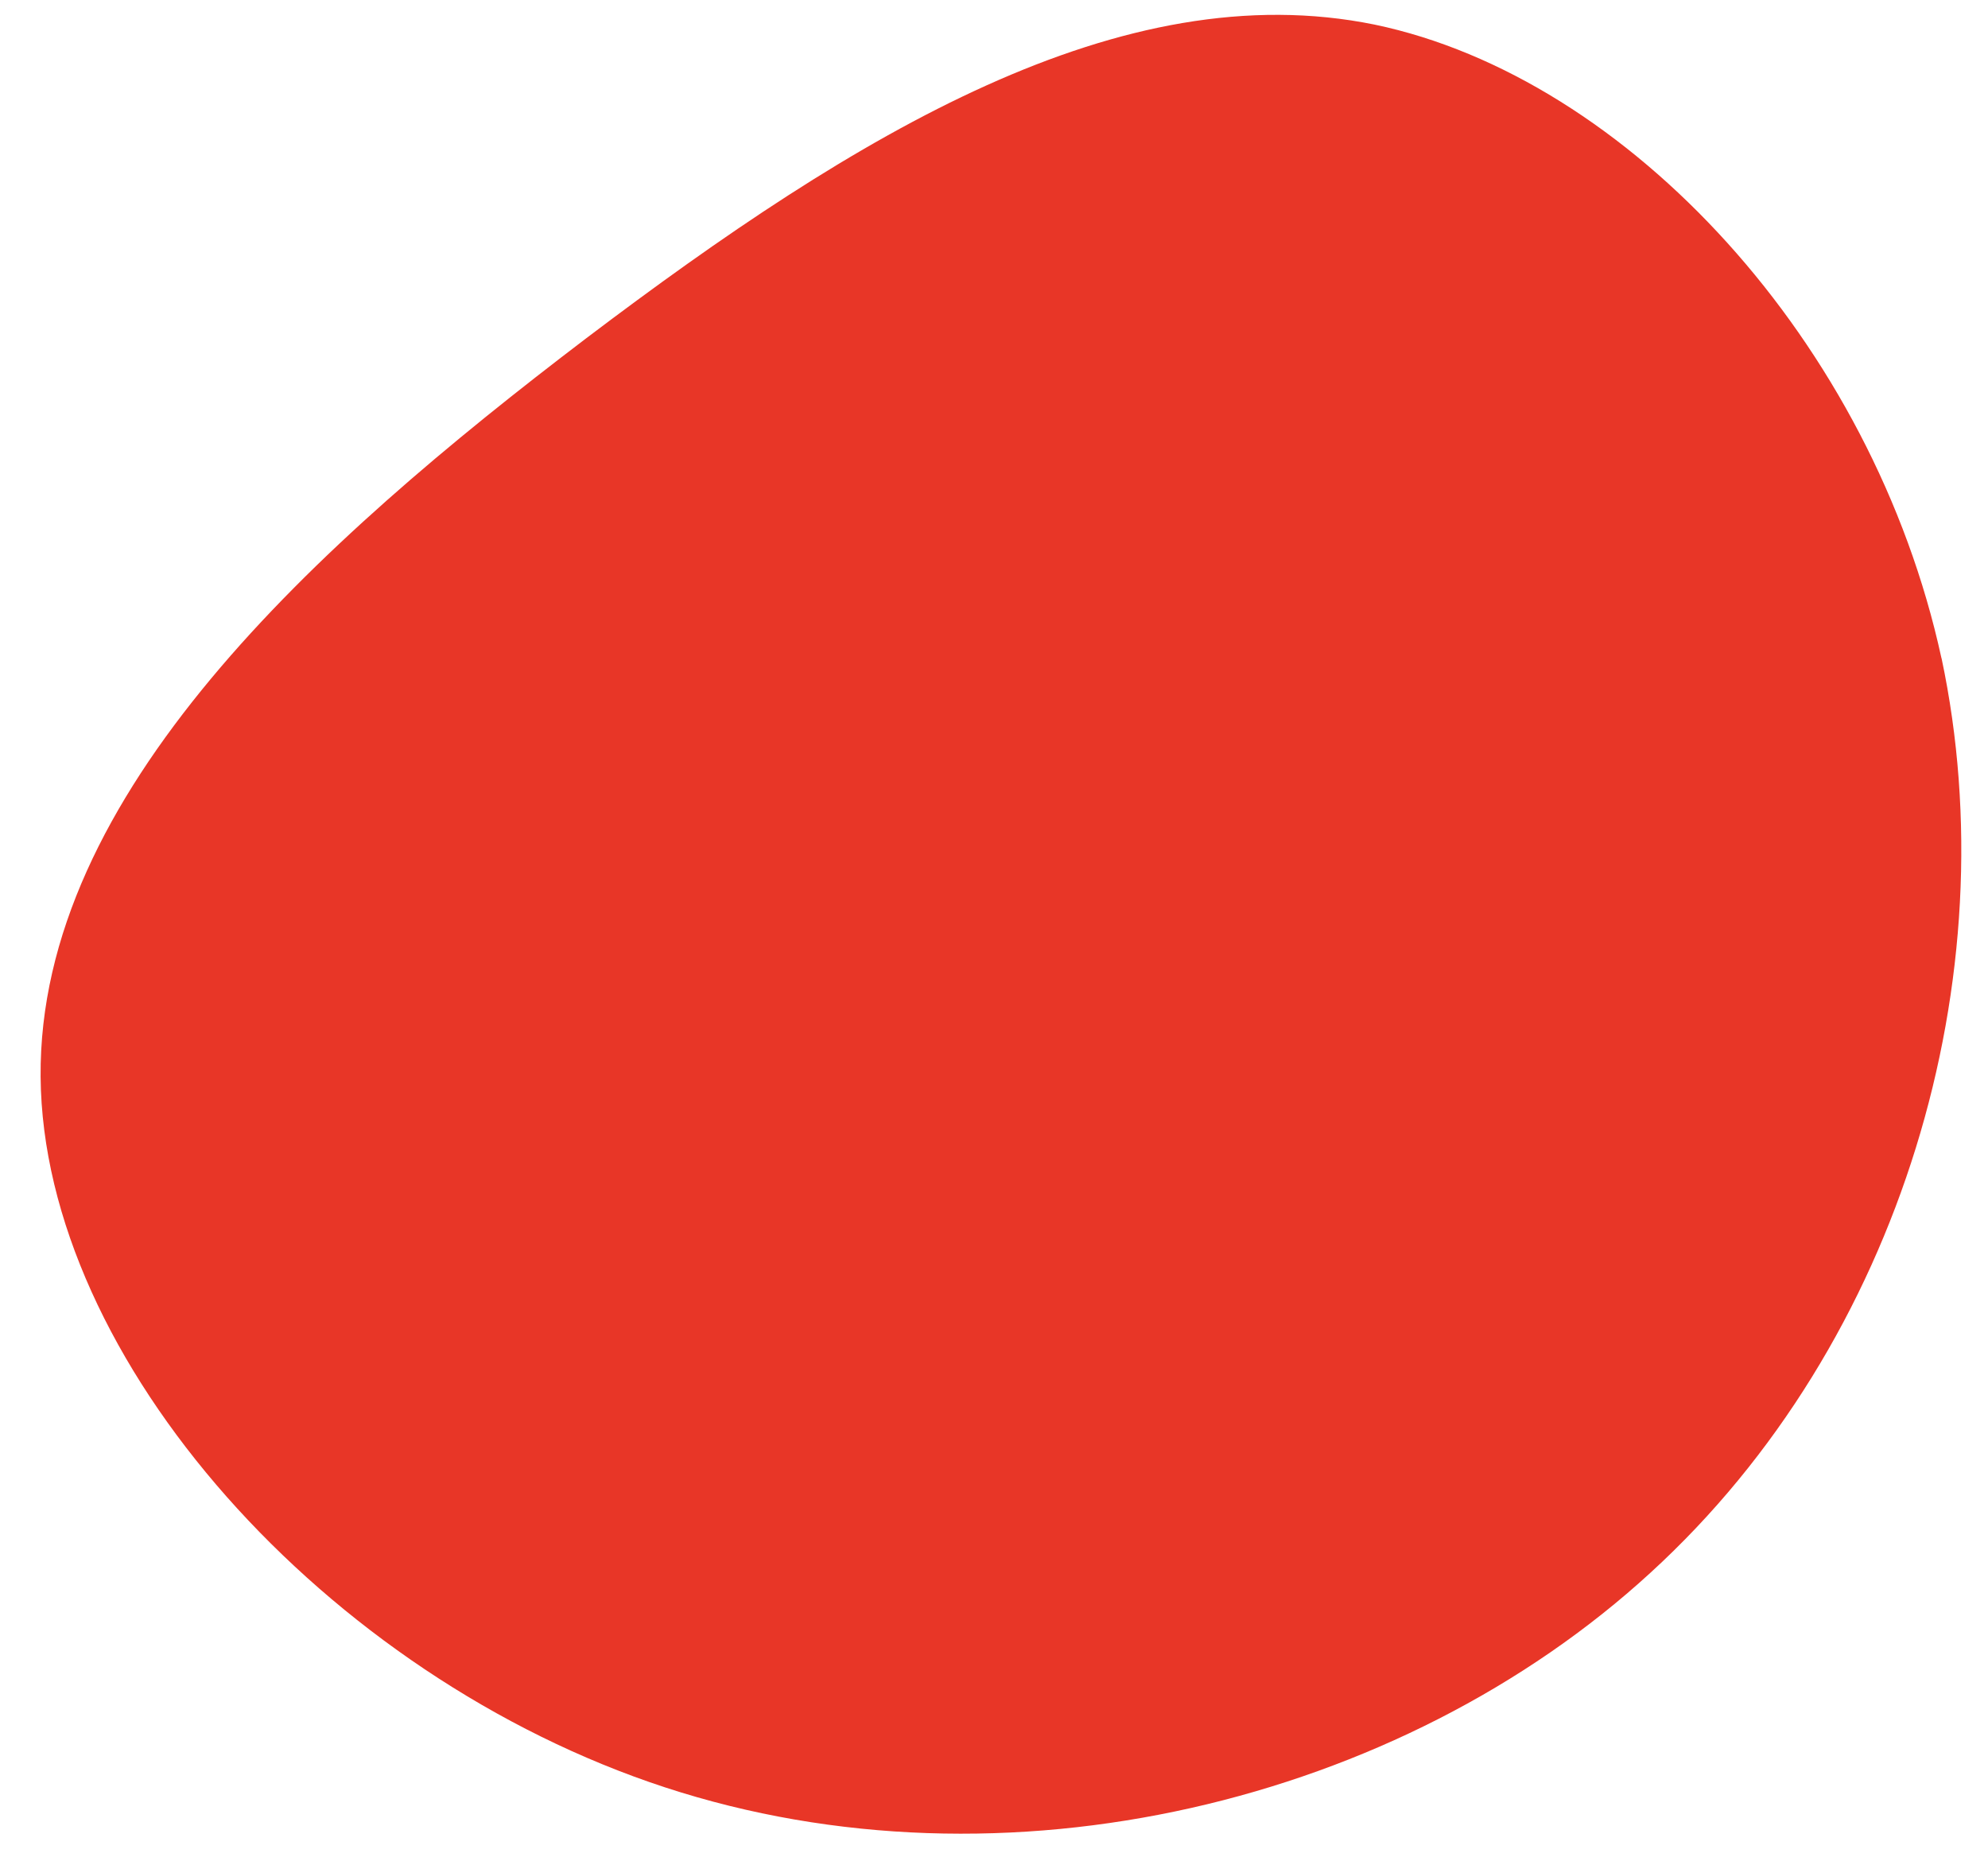 <svg width="47" height="44" viewBox="0 0 47 44" fill="none" xmlns="http://www.w3.org/2000/svg"><path d="M45.902 15.56c1.587 7.49-.913 16.161-6.88 21.616-5.926 5.436-15.27 7.704-23.294 5.077C7.702 39.626 1.016 32.142.96 25.456c-.055-6.687 6.491-12.586 12.9-17.46C20.258 3.152 26.508-.64 32.5.582c5.982 1.25 11.775 7.506 13.4 14.978z" fill="#E83627"/></svg>